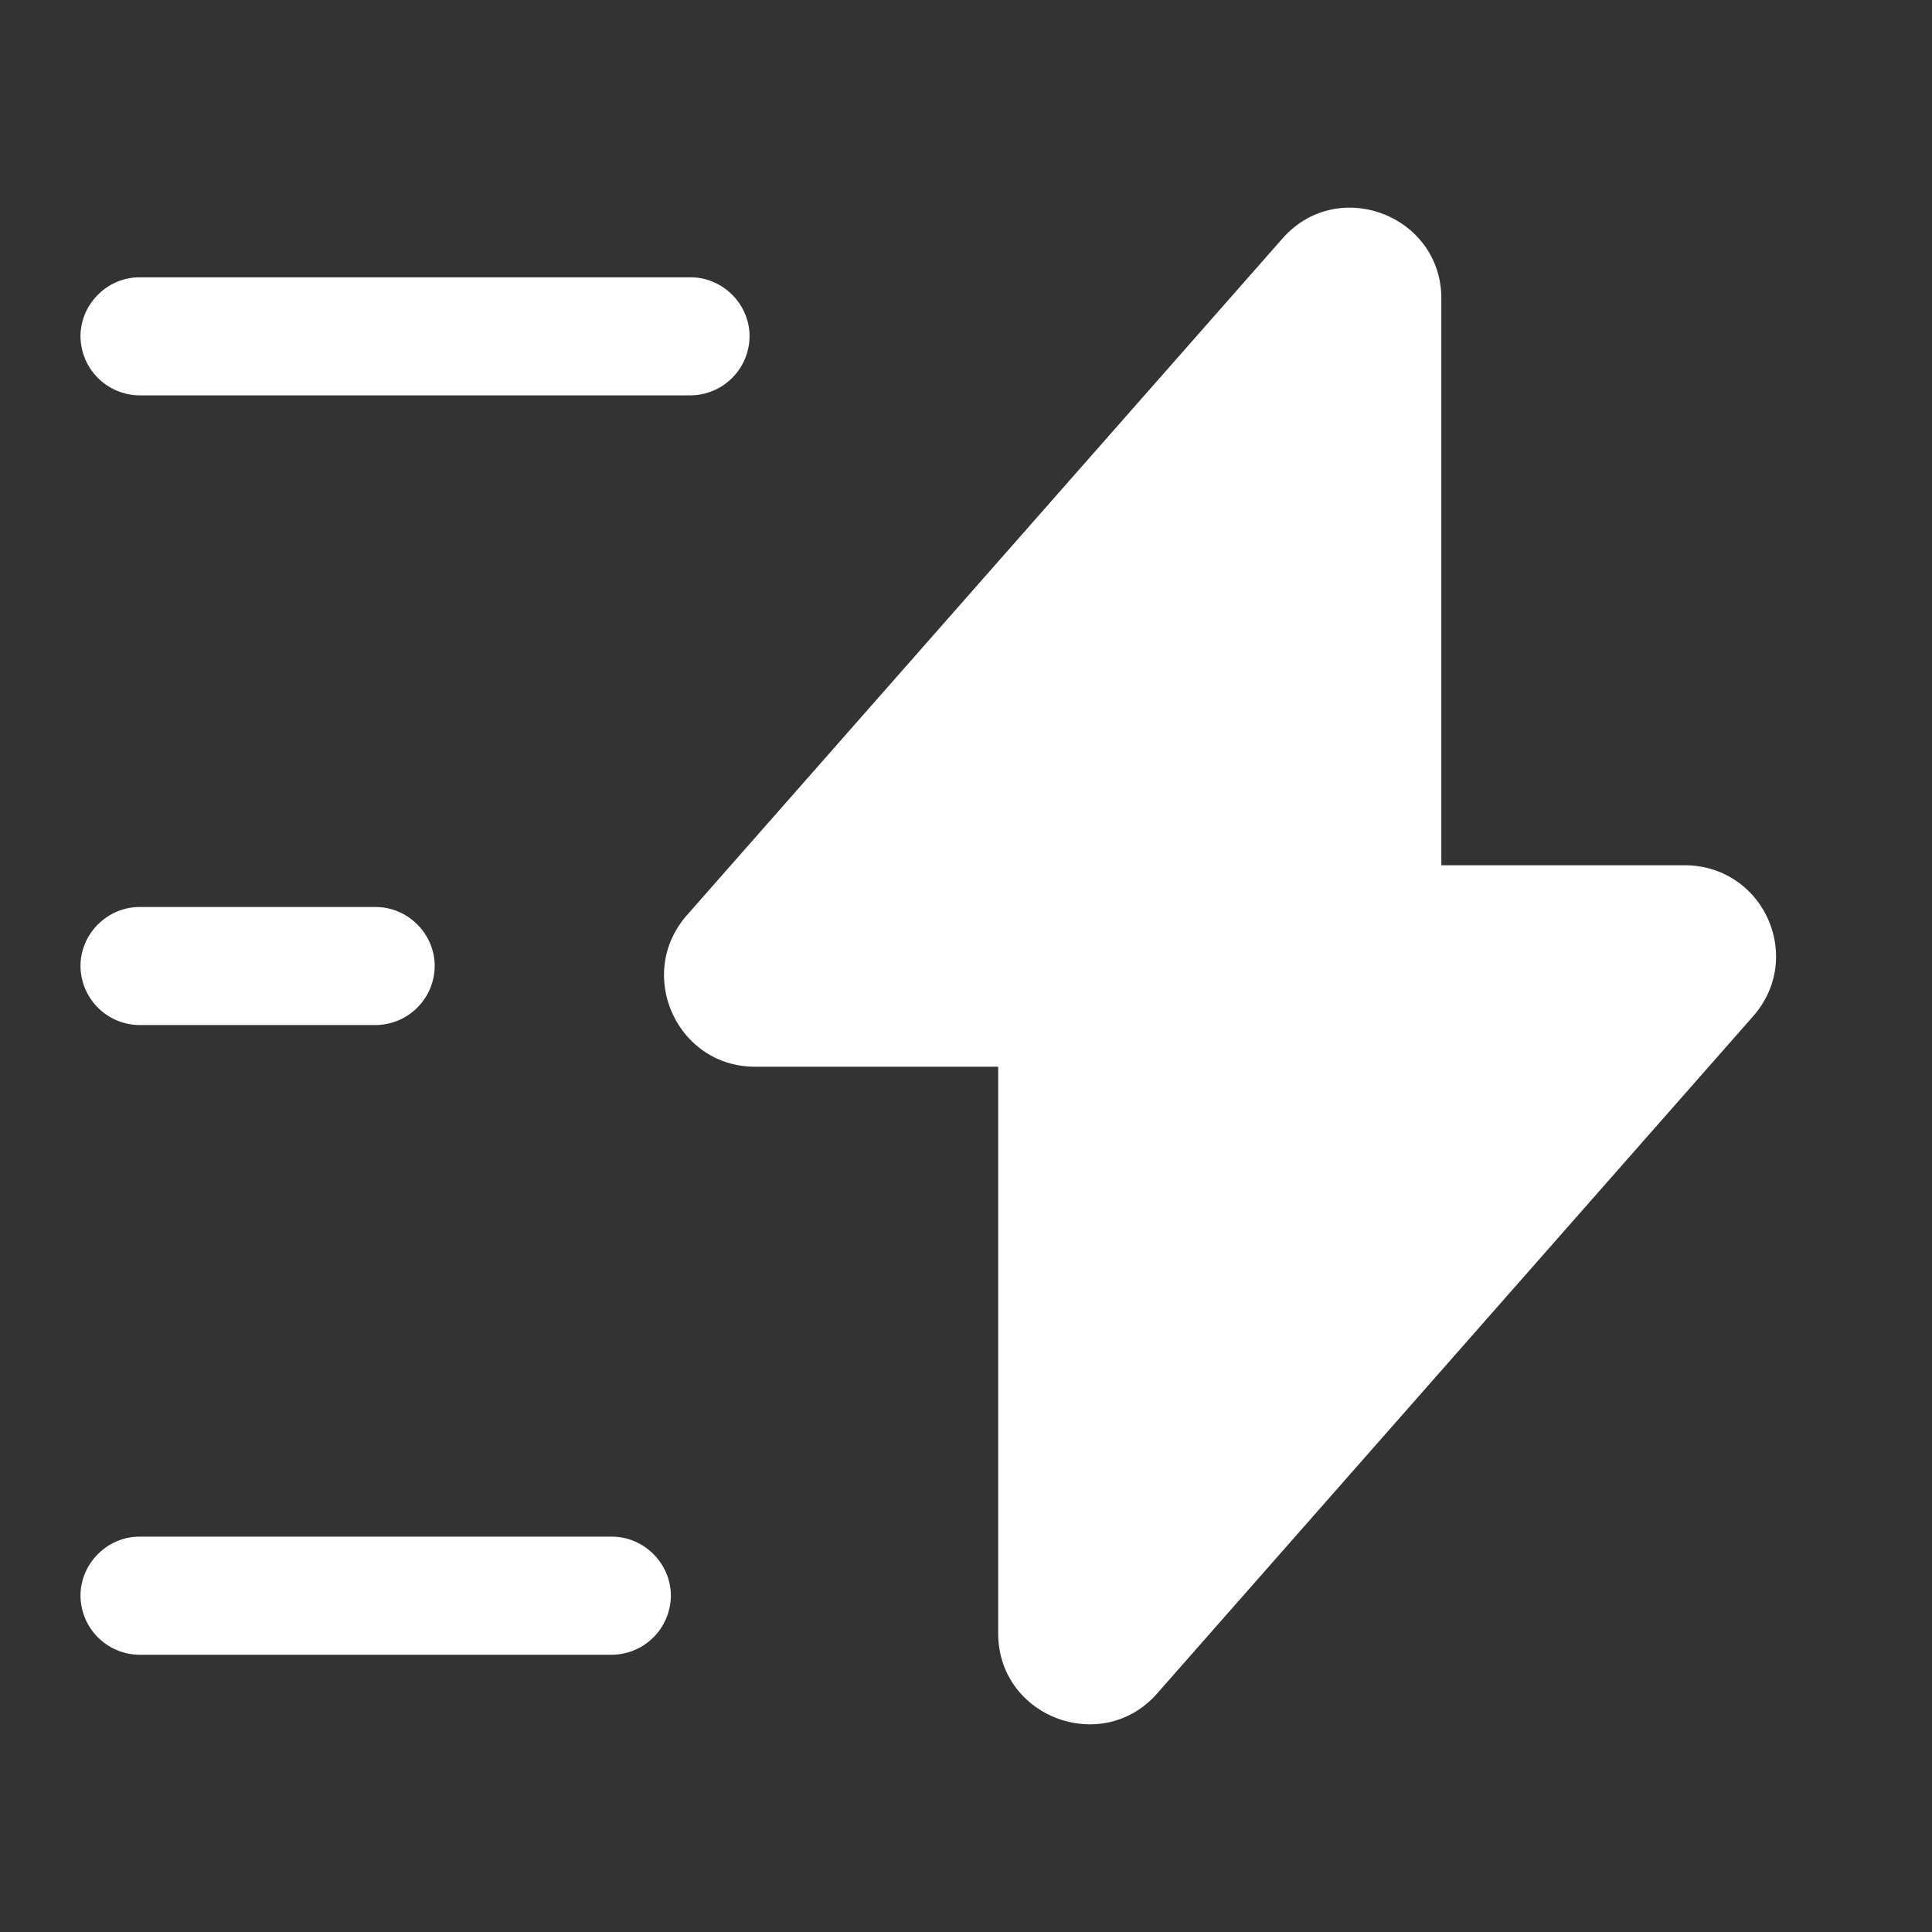 <svg xmlns="http://www.w3.org/2000/svg" fill="none" viewBox="0 0 30 30"><rect x="0" y="0" width="30" height="30" fill="#333333" stroke="none"/><path fill="#fff" d="M11.725 16.564H15.5v8.8c0 1.296 1.614 1.907 2.47.93l9.251-10.512c.807-.916.16-2.346-1.063-2.346h-3.777v-8.8c0-1.296-1.613-1.907-2.469-.93L10.66 14.218c-.794.916-.146 2.346 1.064 2.346zM10.722 6.139H2.167a.923.923 0 01-.917-.917c0-.5.416-.916.917-.916h8.555c.501 0 .917.415.917.916a.923.923 0 01-.917.917zM9.5 25.695H2.167a.923.923 0 01-.917-.917c0-.501.416-.917.917-.917H9.5c.501 0 .917.416.917.917a.923.923 0 01-.917.917zm-3.667-9.778H2.167A.923.923 0 011.25 15c0-.5.416-.916.917-.916h3.666c.501 0 .917.415.917.916a.923.923 0 01-.917.917z"/></svg>